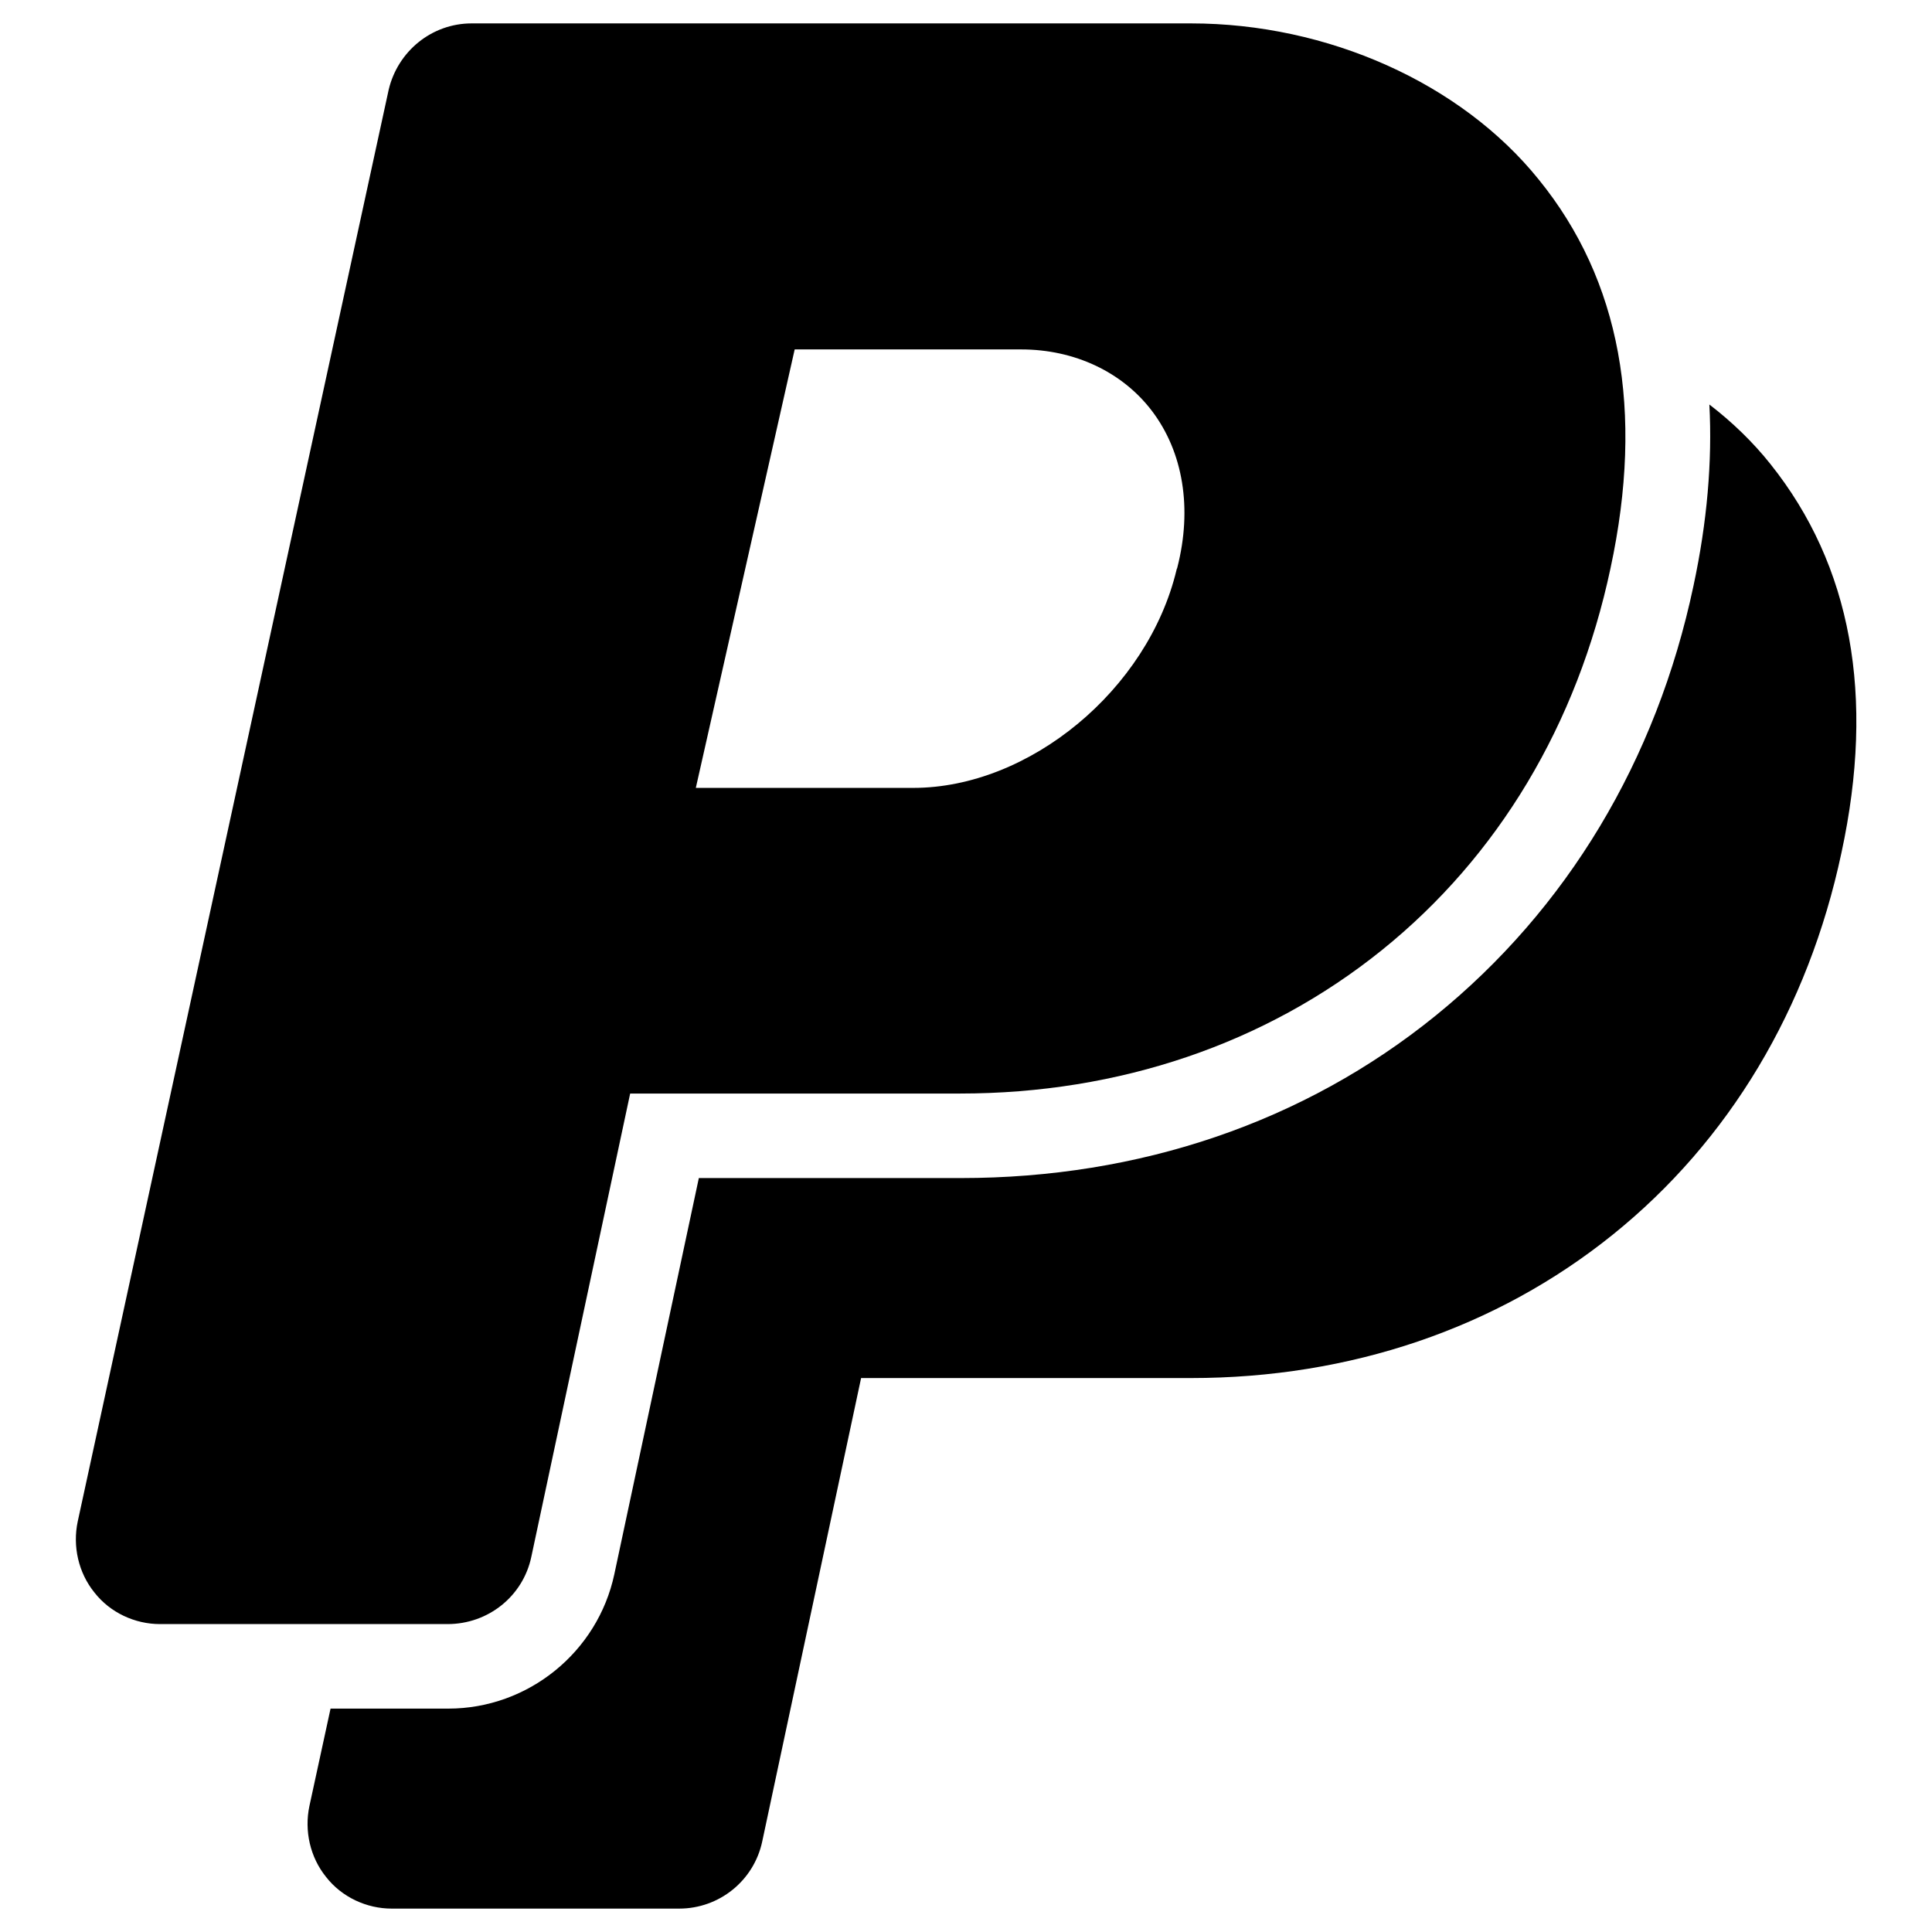 <?xml version="1.0" encoding="utf-8"?>
<!-- Svg Vector Icons : http://www.onlinewebfonts.com/icon -->
<!DOCTYPE svg PUBLIC "-//W3C//DTD SVG 1.1//EN" "http://www.w3.org/Graphics/SVG/1.1/DTD/svg11.dtd">
<svg version="1.1" xmlns="http://www.w3.org/2000/svg" xmlns:xlink="http://www.w3.org/1999/xlink" x="0px" y="0px" viewBox="0 0 256 256" enable-background="new 0 0 256 256" xml:space="preserve">
<g><g><g><g><path fill="#000000" d="M234.6,61.5c-2.3-2.9-5.1-5.6-8.1-7.9c0.4,7.5-0.3,15.6-2.1,24c-4.9,23.2-16.8,42.9-34.2,57c-17.4,14.1-39.2,21.5-62.9,21.5H92.6l-11.2,52.5c-2.2,10.3-11.4,17.8-22,17.8H43.8L41,239.3c-0.7,3.3,0.1,6.8,2.2,9.4c2.1,2.7,5.4,4.2,8.7,4.2h38.1c5.3,0,9.9-3.7,11-8.9l13.1-61.4h43.7c21.1,0,40.5-6.6,55.9-19c15.4-12.4,25.9-29.9,30.3-50.6C248.5,92.2,245.3,74.9,234.6,61.5z"/><path fill="#000000" d="M70.4,206.3l13.1-61.4h43.7c21.1,0,40.5-6.6,55.9-19c15.4-12.4,25.9-29.9,30.3-50.6c4.5-20.9,1.3-38.2-9.5-51.5c-10.3-12.8-28-20.7-46.1-20.7H62.5c-5.3,0-9.8,3.7-11,8.8L10.3,201.6c-0.7,3.3,0.1,6.8,2.2,9.4c2.1,2.7,5.4,4.2,8.7,4.2h38.1C64.7,215.2,69.3,211.5,70.4,206.3z M105.3,46.3h30c7.1,0,13.4,3,17.3,8.1c4.2,5.5,5.4,13,3.4,20.8c0,0.1-0.1,0.2-0.1,0.3c-3.8,15.9-19.5,28.9-34.9,28.9H92.2L105.3,46.3z"/></g></g><g></g><g></g><g></g><g></g><g></g><g></g><g></g><g></g><g></g><g></g><g></g><g></g><g></g><g></g><g></g></g></g>
</svg>